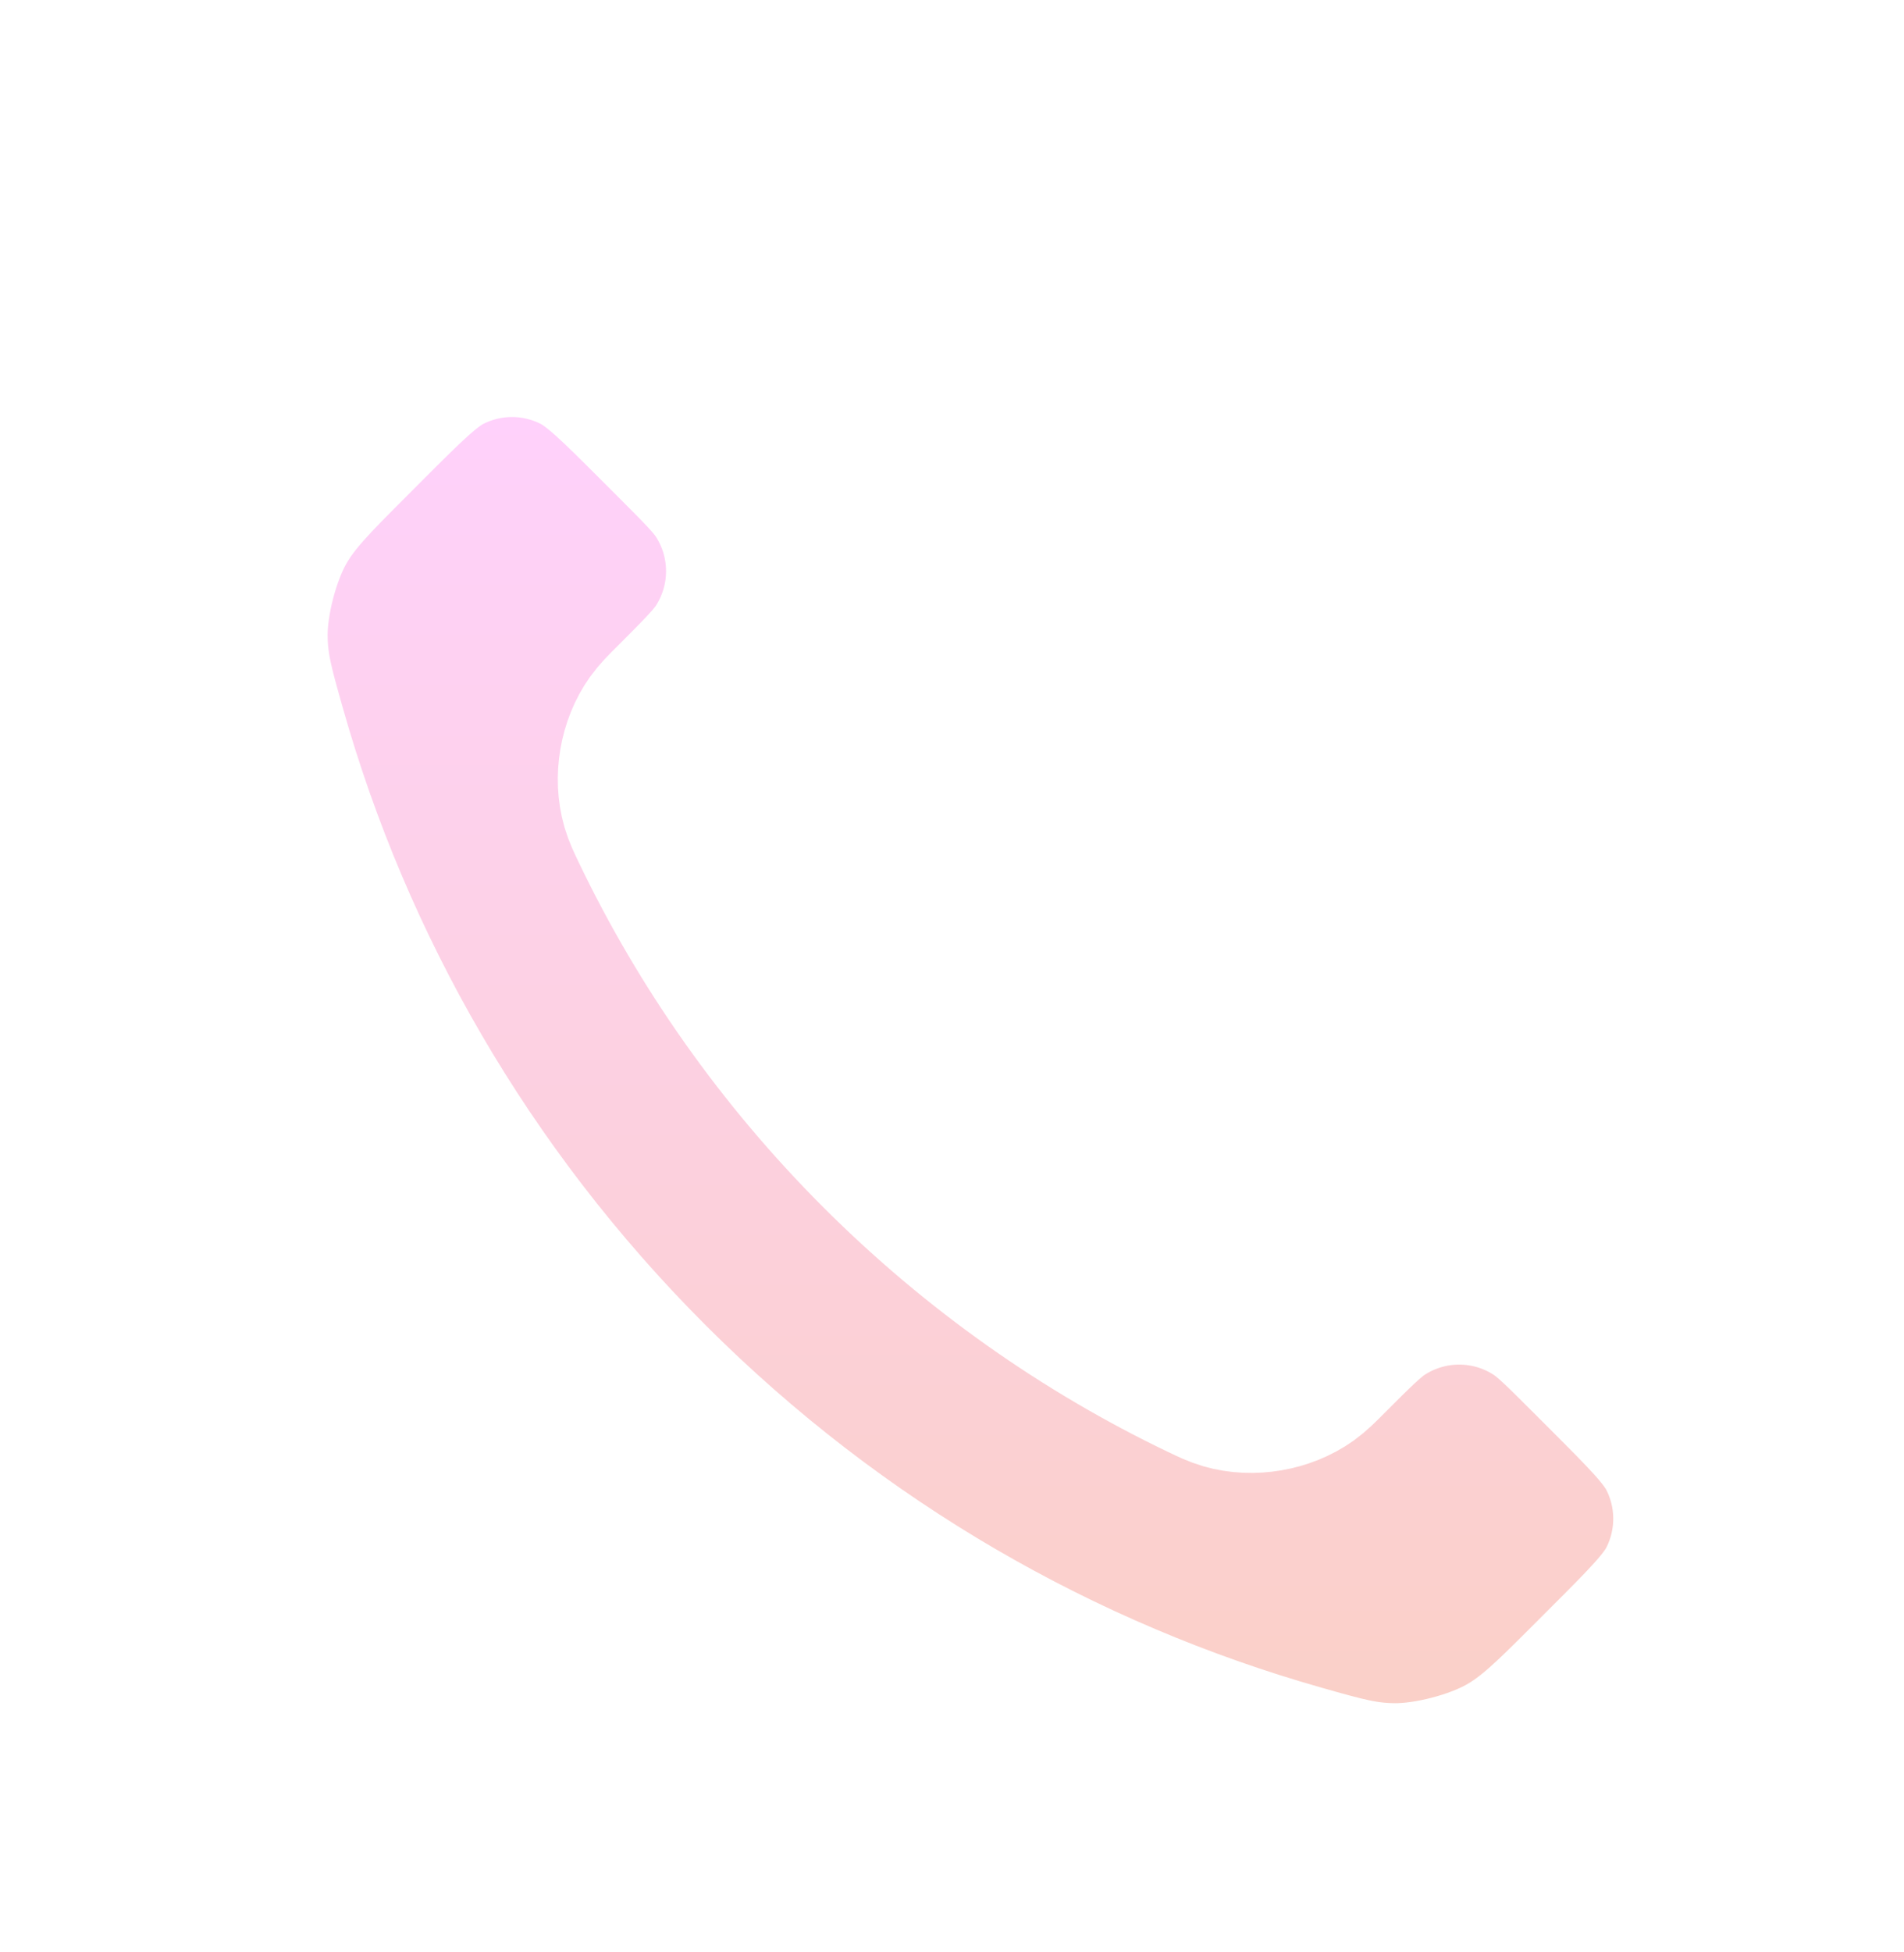 <svg width="40" height="41" viewBox="0 0 40 41" fill="none" xmlns="http://www.w3.org/2000/svg">
<g clip-path="url(#clip0_9556_45282)">
<g filter="url(#filter0_dd_9556_45282)">
<path d="M13.967 15.256C15.127 17.672 16.708 19.936 18.711 21.939C20.714 23.941 22.978 25.523 25.394 26.683C25.602 26.782 25.706 26.832 25.837 26.871C26.305 27.007 26.878 26.909 27.274 26.626C27.385 26.546 27.481 26.451 27.671 26.26C28.254 25.677 28.545 25.386 28.838 25.196C29.943 24.477 31.367 24.477 32.472 25.196C32.765 25.386 33.056 25.677 33.639 26.26L33.964 26.585C34.85 27.471 35.292 27.913 35.533 28.389C36.011 29.335 36.011 30.452 35.533 31.398C35.292 31.874 34.85 32.317 33.964 33.202L33.701 33.465C32.819 34.348 32.377 34.789 31.777 35.126C31.111 35.5 30.077 35.769 29.313 35.767C28.625 35.765 28.155 35.631 27.214 35.364C22.158 33.929 17.388 31.222 13.408 27.242C9.428 23.262 6.72 18.491 5.285 13.436C5.018 12.495 4.885 12.025 4.883 11.336C4.881 10.573 5.149 9.539 5.524 8.873C5.861 8.273 6.302 7.831 7.185 6.949L7.447 6.686C8.333 5.8 8.776 5.357 9.252 5.117C10.198 4.638 11.315 4.638 12.261 5.117C12.736 5.357 13.179 5.8 14.065 6.686L14.39 7.011C14.972 7.593 15.264 7.885 15.454 8.178C16.172 9.282 16.172 10.707 15.454 11.812C15.264 12.104 14.972 12.396 14.39 12.979C14.199 13.169 14.104 13.264 14.024 13.376C13.741 13.771 13.643 14.345 13.779 14.812C13.818 14.944 13.867 15.048 13.967 15.256Z" fill="url(#paint0_linear_9556_45282)"/>
<path d="M13.967 15.256C15.127 17.672 16.708 19.936 18.711 21.939C20.714 23.941 22.978 25.523 25.394 26.683C25.602 26.782 25.706 26.832 25.837 26.871C26.305 27.007 26.878 26.909 27.274 26.626C27.385 26.546 27.481 26.451 27.671 26.26C28.254 25.677 28.545 25.386 28.838 25.196C29.943 24.477 31.367 24.477 32.472 25.196C32.765 25.386 33.056 25.677 33.639 26.26L33.964 26.585C34.85 27.471 35.292 27.913 35.533 28.389C36.011 29.335 36.011 30.452 35.533 31.398C35.292 31.874 34.85 32.317 33.964 33.202L33.701 33.465C32.819 34.348 32.377 34.789 31.777 35.126C31.111 35.5 30.077 35.769 29.313 35.767C28.625 35.765 28.155 35.631 27.214 35.364C22.158 33.929 17.388 31.222 13.408 27.242C9.428 23.262 6.72 18.491 5.285 13.436C5.018 12.495 4.885 12.025 4.883 11.336C4.881 10.573 5.149 9.539 5.524 8.873C5.861 8.273 6.302 7.831 7.185 6.949L7.447 6.686C8.333 5.8 8.776 5.357 9.252 5.117C10.198 4.638 11.315 4.638 12.261 5.117C12.736 5.357 13.179 5.8 14.065 6.686L14.39 7.011C14.972 7.593 15.264 7.885 15.454 8.178C16.172 9.282 16.172 10.707 15.454 11.812C15.264 12.104 14.972 12.396 14.39 12.979C14.199 13.169 14.104 13.264 14.024 13.376C13.741 13.771 13.643 14.345 13.779 14.812C13.818 14.944 13.867 15.048 13.967 15.256Z" stroke="white" stroke-width="4" stroke-linecap="round" stroke-linejoin="round"/>
</g>
</g>
<defs>
<filter id="filter0_dd_9556_45282" x="-0.117" y="0.758" width="41.009" height="41.009" filterUnits="userSpaceOnUse" color-interpolation-filters="sRGB">
<feFlood flood-opacity="0" result="BackgroundImageFix"/>
<feColorMatrix in="SourceAlpha" type="matrix" values="0 0 0 0 0 0 0 0 0 0 0 0 0 0 0 0 0 0 127 0" result="hardAlpha"/>
<feOffset dy="1"/>
<feGaussianBlur stdDeviation="1"/>
<feComposite in2="hardAlpha" operator="out"/>
<feColorMatrix type="matrix" values="0 0 0 0 0.063 0 0 0 0 0.094 0 0 0 0 0.157 0 0 0 0.06 0"/>
<feBlend mode="normal" in2="BackgroundImageFix" result="effect1_dropShadow_9556_45282"/>
<feColorMatrix in="SourceAlpha" type="matrix" values="0 0 0 0 0 0 0 0 0 0 0 0 0 0 0 0 0 0 127 0" result="hardAlpha"/>
<feOffset dy="1"/>
<feGaussianBlur stdDeviation="1.5"/>
<feComposite in2="hardAlpha" operator="out"/>
<feColorMatrix type="matrix" values="0 0 0 0 0.063 0 0 0 0 0.094 0 0 0 0 0.157 0 0 0 0.1 0"/>
<feBlend mode="normal" in2="effect1_dropShadow_9556_45282" result="effect2_dropShadow_9556_45282"/>
<feBlend mode="normal" in="SourceGraphic" in2="effect2_dropShadow_9556_45282" result="shape"/>
</filter>
<linearGradient id="paint0_linear_9556_45282" x1="20.387" y1="4.758" x2="20.387" y2="35.767" gradientUnits="userSpaceOnUse">
<stop stop-color="#FFD1FF"/>
<stop offset="1" stop-color="#FAD0C4"/>
</linearGradient>
<clipPath id="clip0_9556_45282">
<rect width="40" height="40" fill="white" transform="translate(0 0.5)"/>
</clipPath>
</defs>
</svg>
